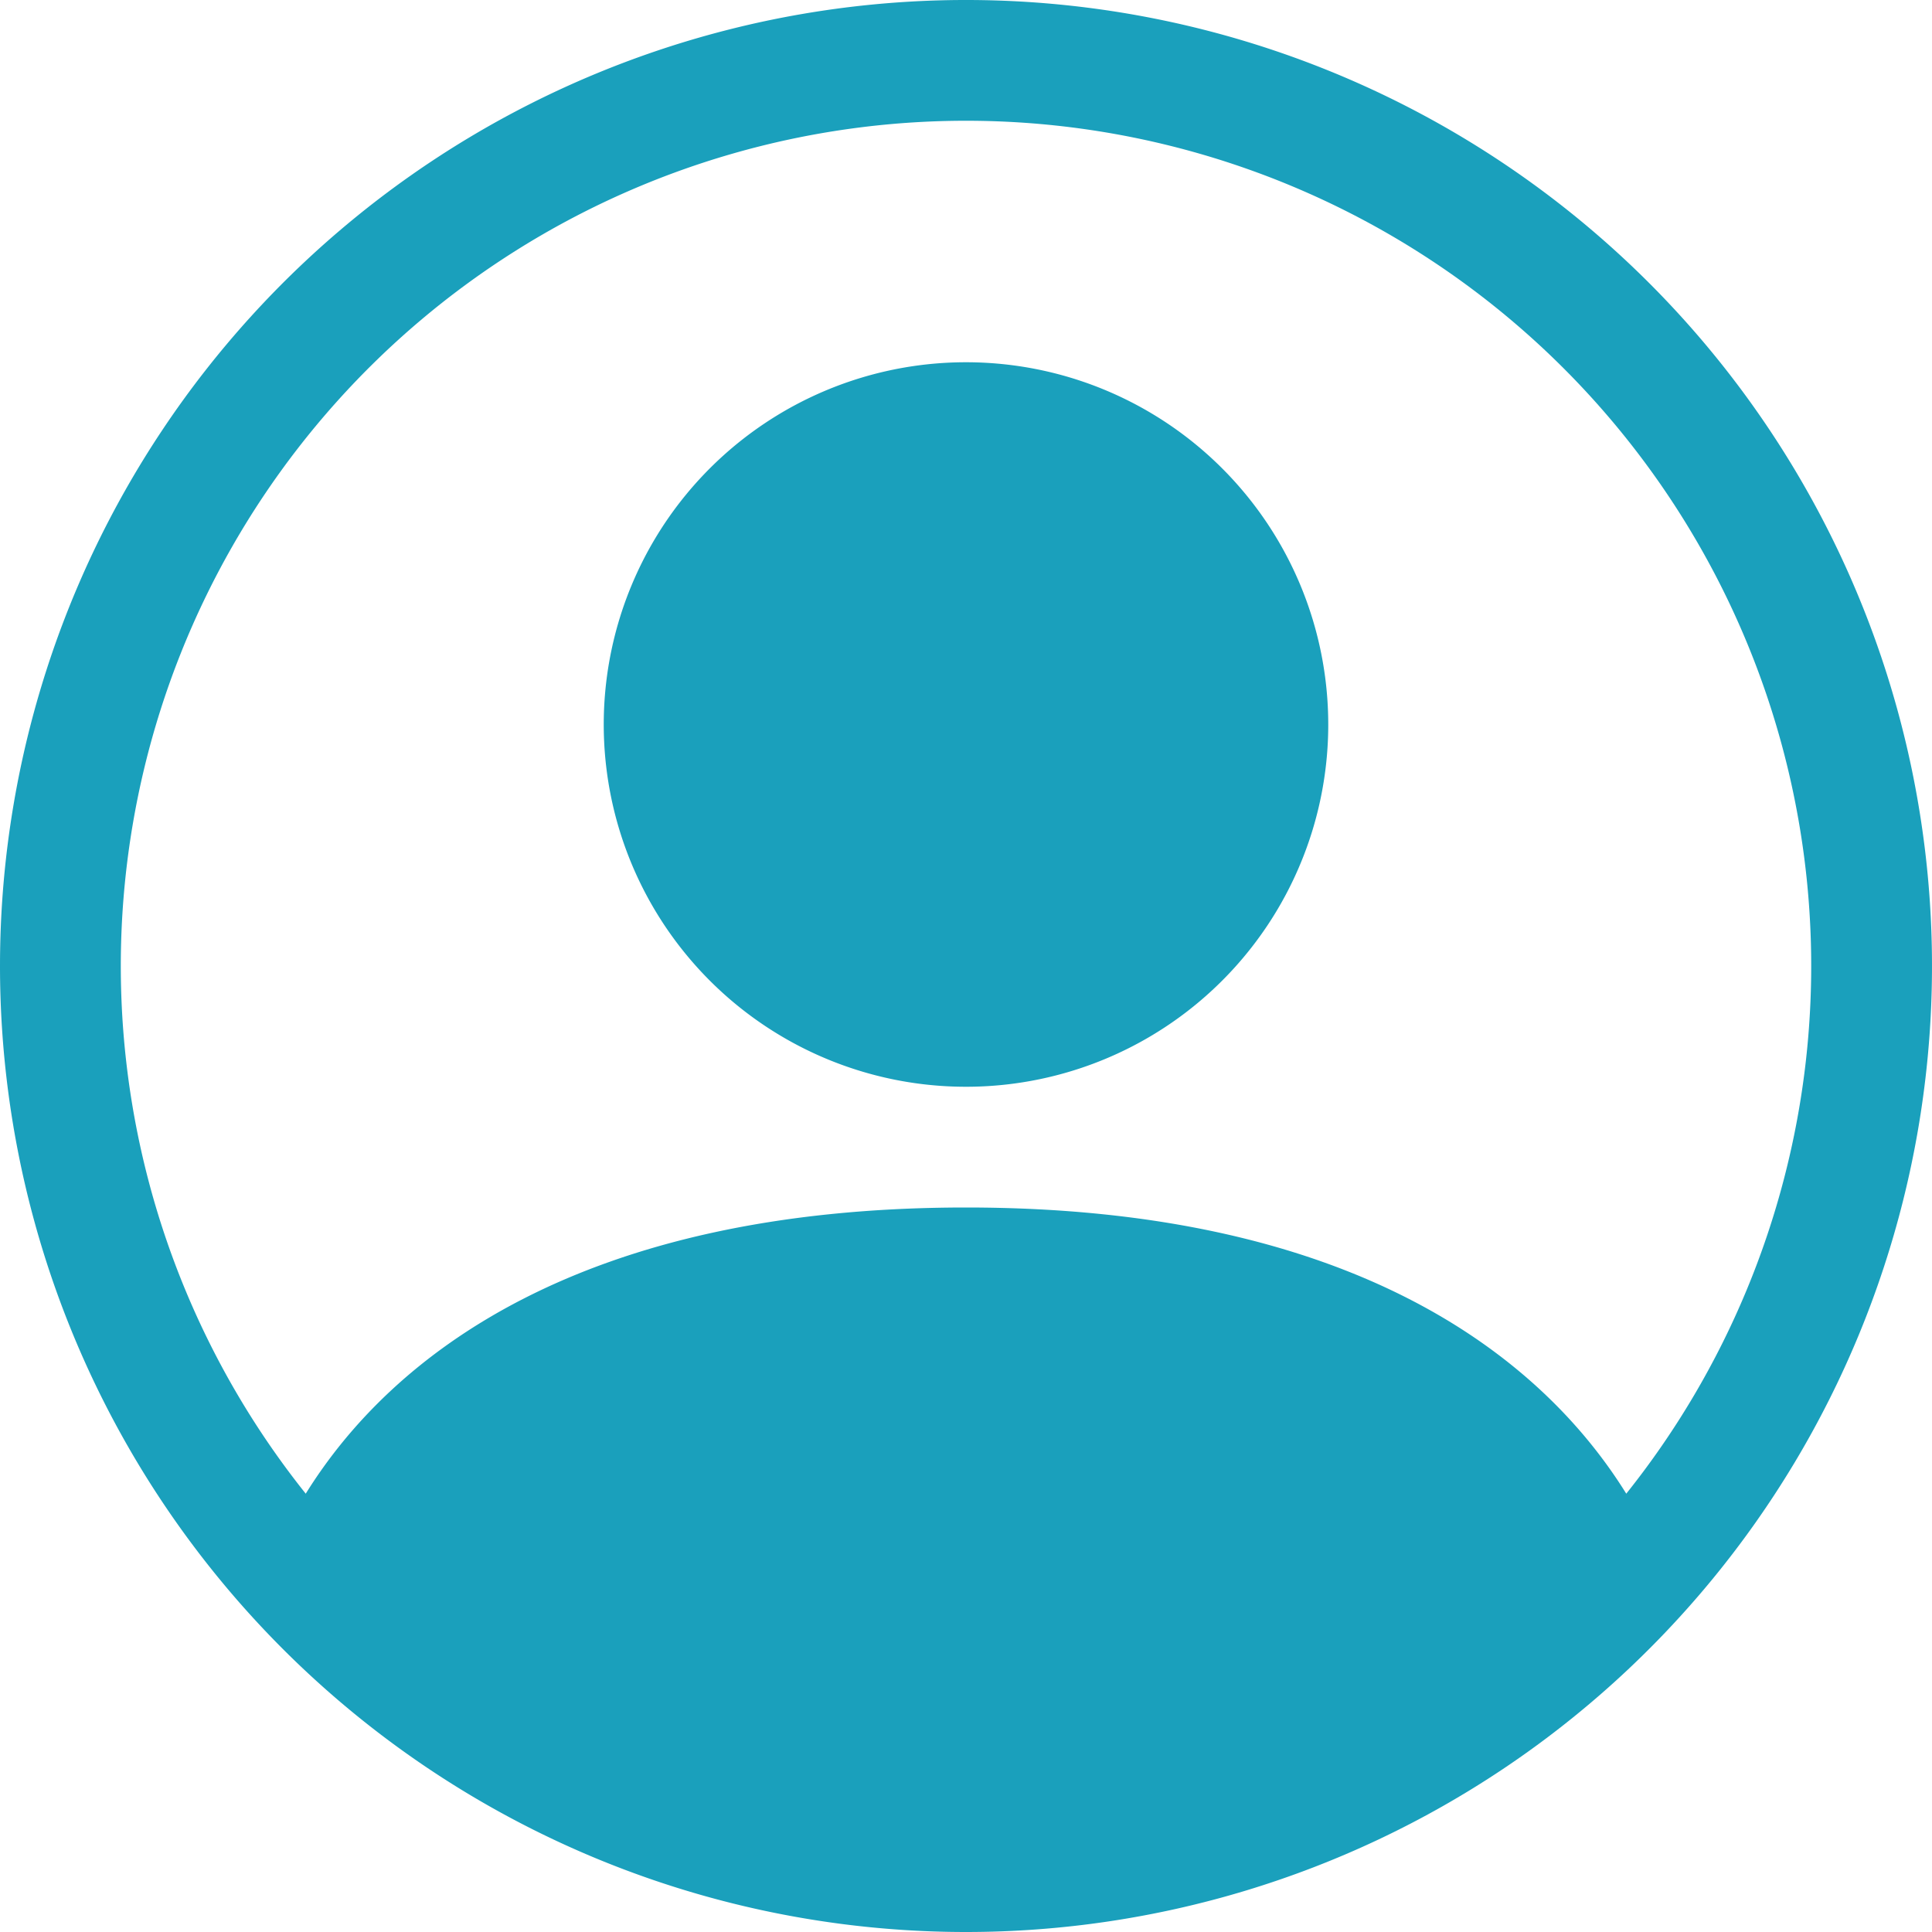 <svg xmlns="http://www.w3.org/2000/svg" xmlns:xlink="http://www.w3.org/1999/xlink" width="221" height="221" viewBox="0 0 221 221">
  <defs>
    <clipPath id="clip-path">
      <rect id="長方形_32" data-name="長方形 32" width="221" height="221" transform="translate(621.085)" fill="#1aa0bc"/>
    </clipPath>
  </defs>
  <g id="マスクグループ_3" data-name="マスクグループ 3" transform="translate(-621.085)" clip-path="url(#clip-path)">
    <g id="__TEMP__SVG__" transform="translate(621.085 0)">
      <g id="グループ_153" data-name="グループ 153">
        <path id="パス_16" data-name="パス 16" d="M151.938,82.875A41.438,41.438,0,1,1,110.5,41.438a41.437,41.437,0,0,1,41.437,41.438Z" transform="translate(0 0)" fill="#1aa0bc"/>
        <path id="パス_17" data-name="パス 17" d="M0,110.5A110.5,110.5,0,1,1,110.5,221,110.5,110.5,0,0,1,0,110.5ZM110.5,13.813A96.688,96.688,0,0,0,34.973,170.861c9.807-15.8,31.4-32.736,75.527-32.736s65.706,16.92,75.527,32.736A96.687,96.687,0,0,0,110.5,13.813Z" transform="translate(0 0)" fill="#1aa0bc" fill-rule="evenodd"/>
      </g>
    </g>
  </g>
</svg>
